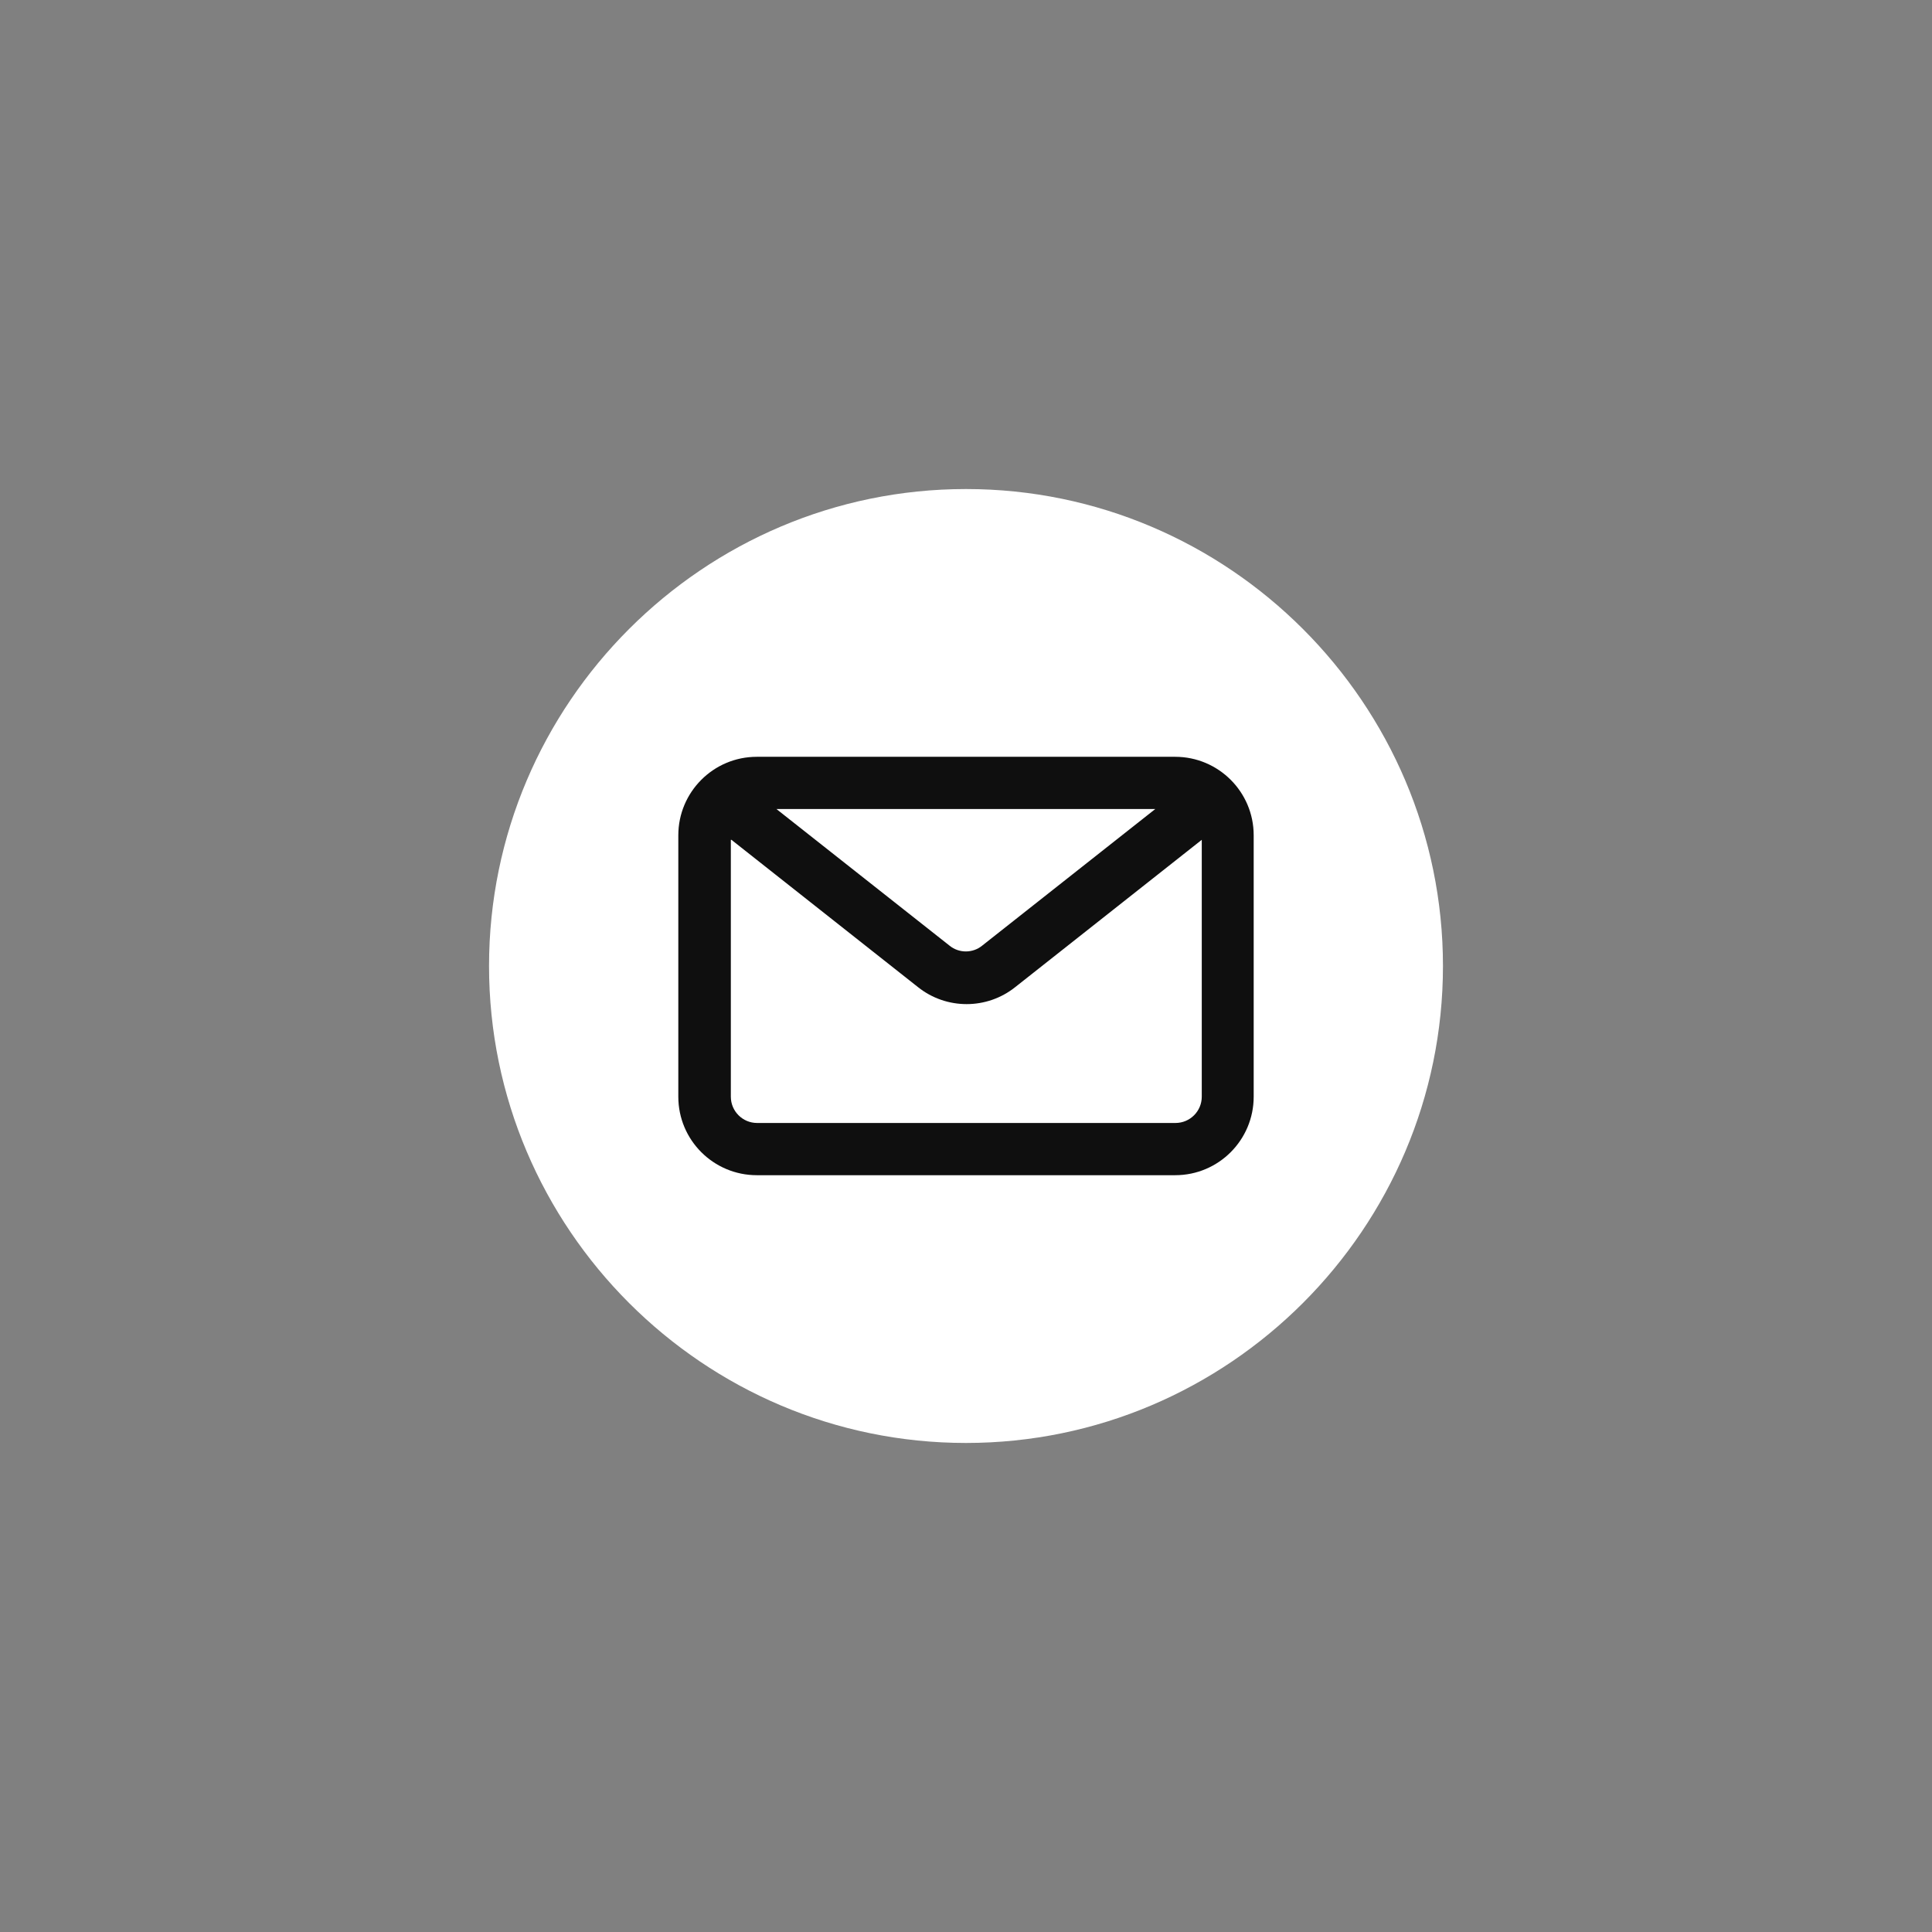 <?xml version="1.0" encoding="UTF-8"?>
<svg id="Layer_1" xmlns="http://www.w3.org/2000/svg" version="1.1" xmlns:xlink="http://www.w3.org/1999/xlink" viewBox="0 0 64 64">
  <rect x="0" y="0" width="64" height="64" fill="#808080" stroke="none"/>
  <!-- Generator: Adobe Illustrator 29.6.1, SVG Export Plug-In . SVG Version: 2.1.1 Build 9)  -->
  <defs>
    <style>
      .st0 {
        fill: #fff;
      }

      .st1 {
        fill: none;
      }

      .st2 {
        fill: #0f0f0f;
        fill-rule: evenodd;
      }

      .st3 {
        clip-path: url(#clippath);
      }
    </style>
    <clipPath id="clippath">
      <rect class="st1" x="16.2" y="16.2" width="31.6" height="31.6"/>
    </clipPath>
  </defs>
  <g class="st3">
    <path class="st0" d="M32,16.2c-8.7,0-15.8,7.1-15.8,15.8s7.1,15.8,15.8,15.8,15.8-7.1,15.8-15.8-7.1-15.8-15.8-15.8"/>
  </g>
  <path class="st2" d="M38.93,25.07c1.43,0,2.6,1.16,2.6,2.6v8.66c0,1.43-1.16,2.6-2.6,2.6h-13.86c-1.43,0-2.6-1.16-2.6-2.6v-8.66c0-1.43,1.16-2.6,2.6-2.6h13.86ZM38.28,26.8h-12.56l5.74,4.53c.31.25.76.25,1.07,0l5.74-4.53ZM24.21,27.82v8.51c0,.48.39.87.87.87h13.86c.48,0,.87-.39.87-.87v-8.51l-6.18,4.88c-.94.75-2.28.75-3.22,0l-6.18-4.88Z"/>
</svg>
